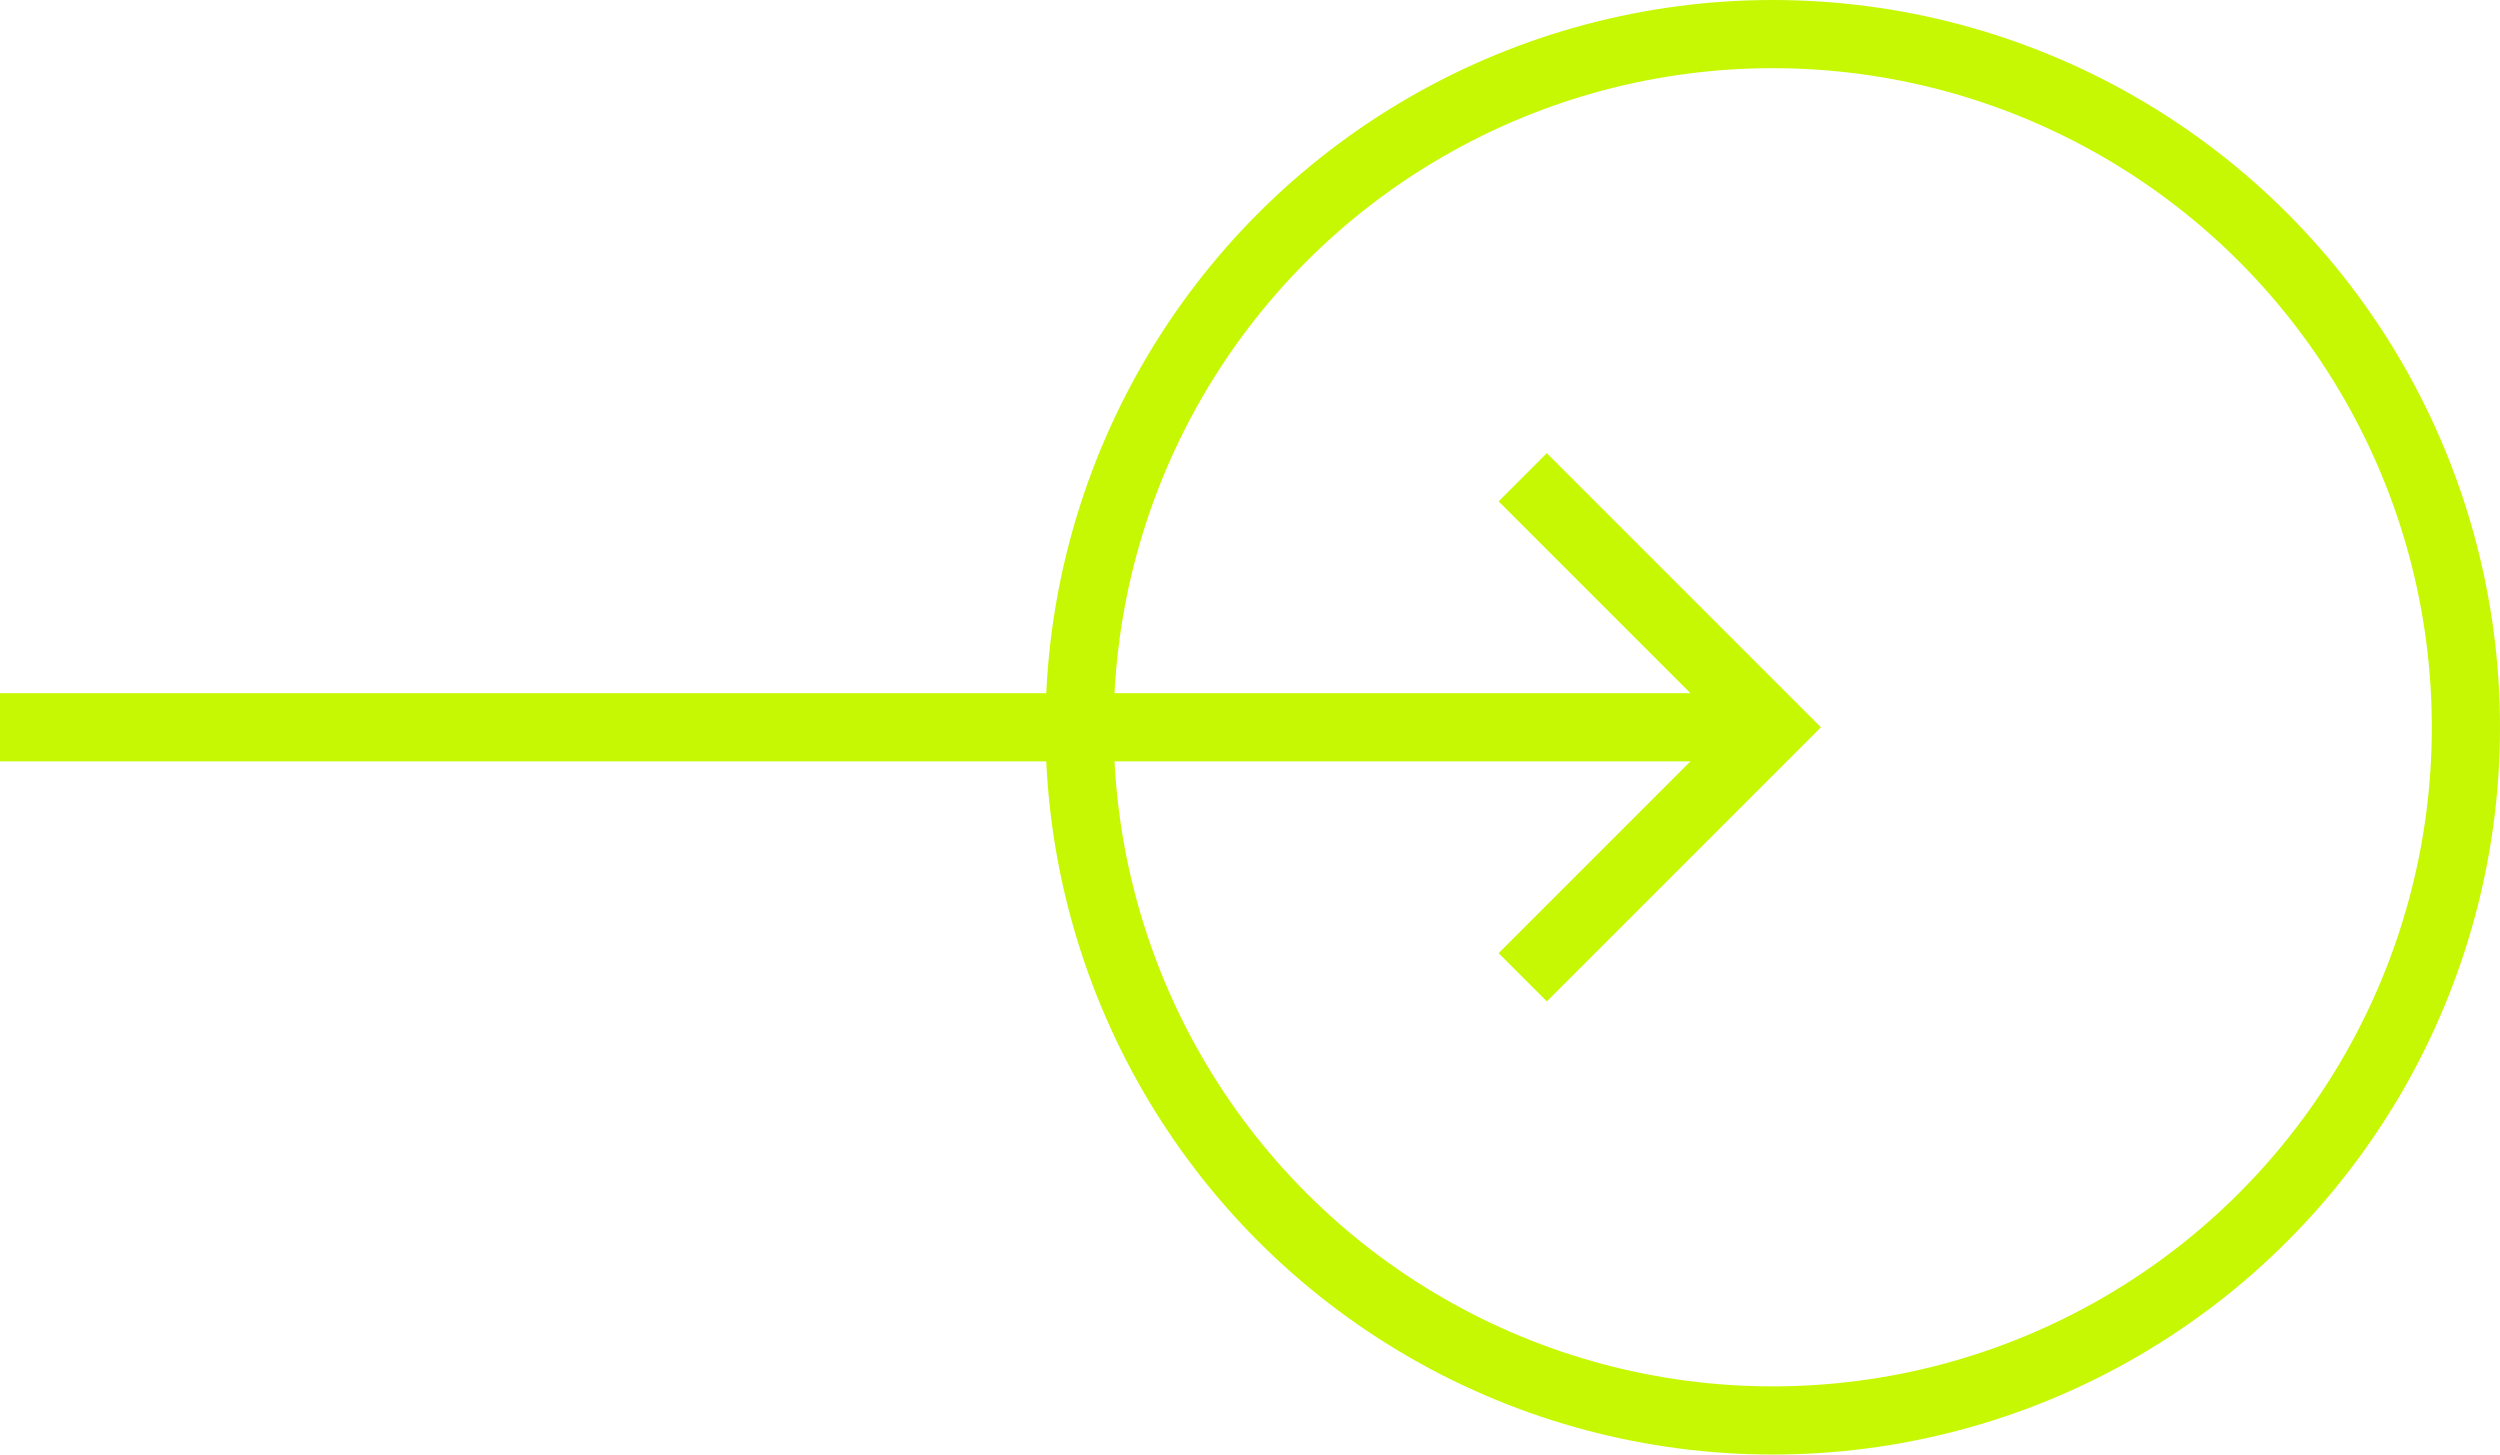 <svg xmlns="http://www.w3.org/2000/svg" width="110" height="64" viewBox="0 0 110 64" fill="none"><path d="M0 32H76" stroke="#C6F803" stroke-width="3"></path><path d="M67 21L78 32L67 43" stroke="#C6F803" stroke-width="3"></path><circle cx="78" cy="32" r="30.5" stroke="#C6F803" stroke-width="3"></circle></svg>